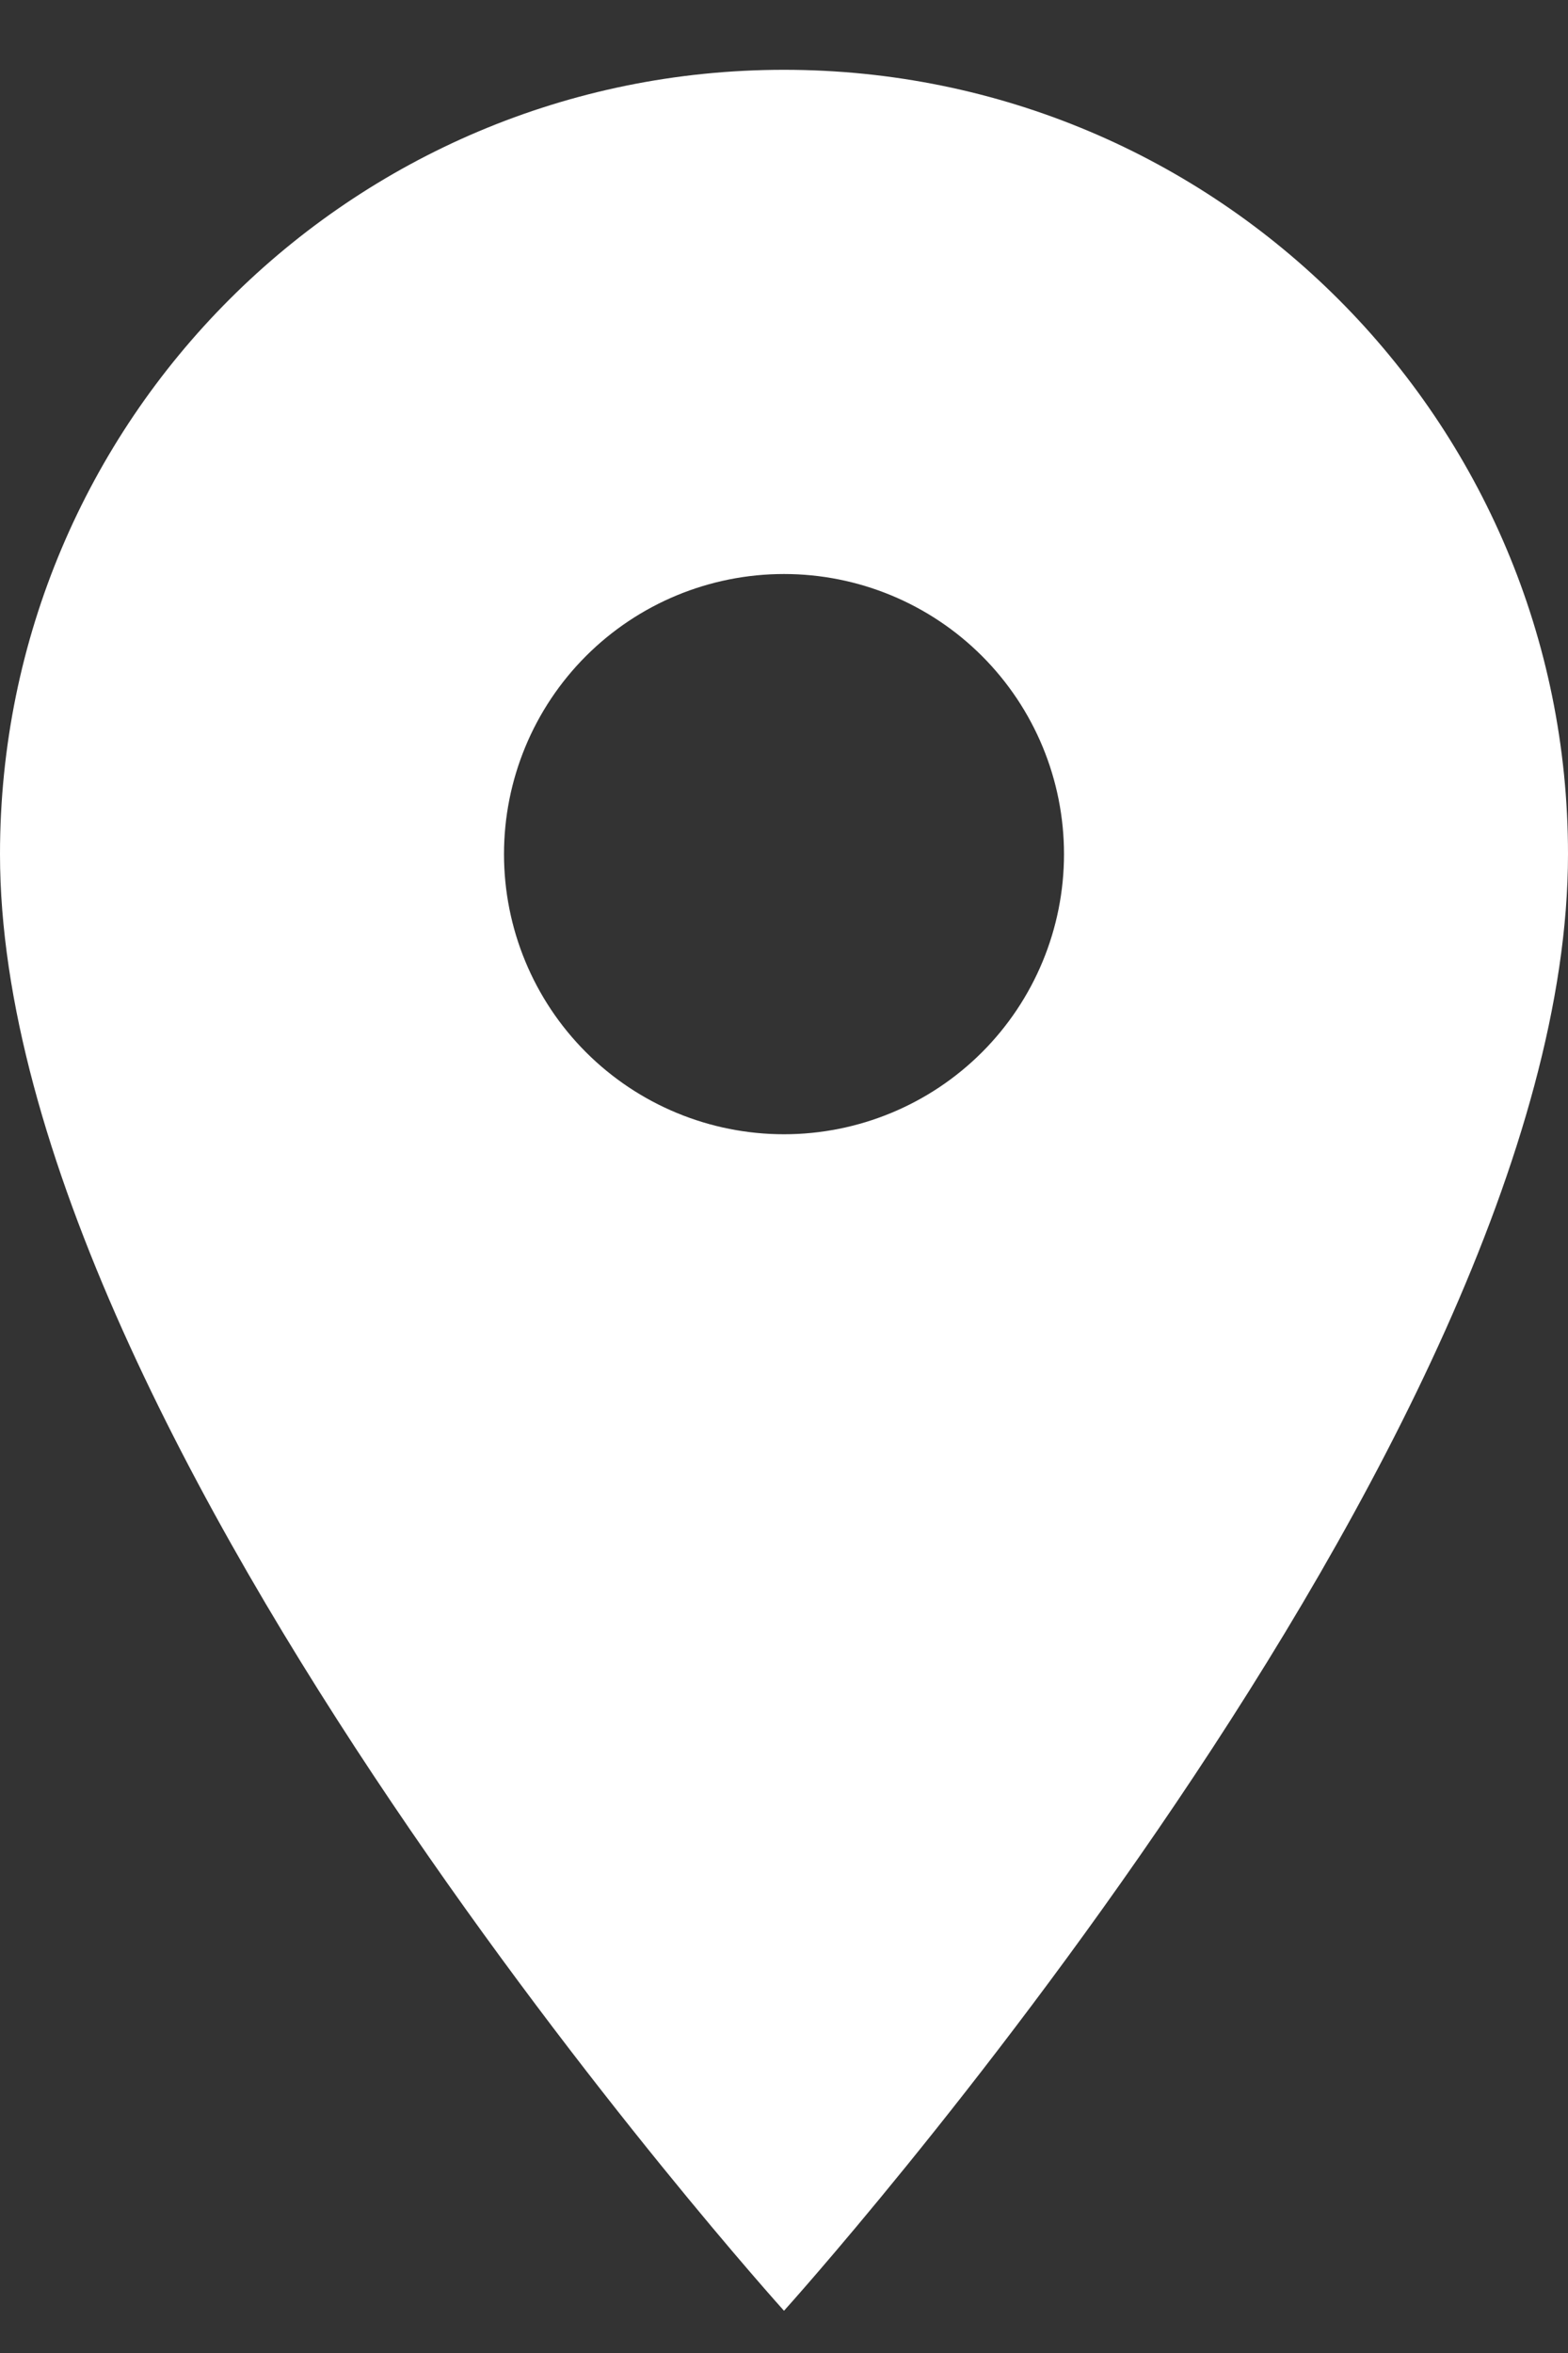 <?xml version="1.0" encoding="UTF-8"?> <svg xmlns="http://www.w3.org/2000/svg" width="14" height="21" viewBox="0 0 14 21" fill="none"><rect x="0" y="0" width="14" height="21" fill="#333333" stroke="none"/><path d="M7 0.623C3.13 0.623 0 3.753 0 7.623C0 12.873 7 20.623 7 20.623C7 20.623 14 12.873 14 7.623C14 3.753 10.87 0.623 7 0.623ZM7 10.123C6.337 10.123 5.701 9.86 5.232 9.391C4.763 8.922 4.5 8.286 4.5 7.623C4.5 6.96 4.763 6.324 5.232 5.855C5.701 5.386 6.337 5.123 7 5.123C7.663 5.123 8.299 5.386 8.768 5.855C9.237 6.324 9.5 6.96 9.5 7.623C9.5 8.286 9.237 8.922 8.768 9.391C8.299 9.86 7.663 10.123 7 10.123Z" fill="white"></path></svg> 